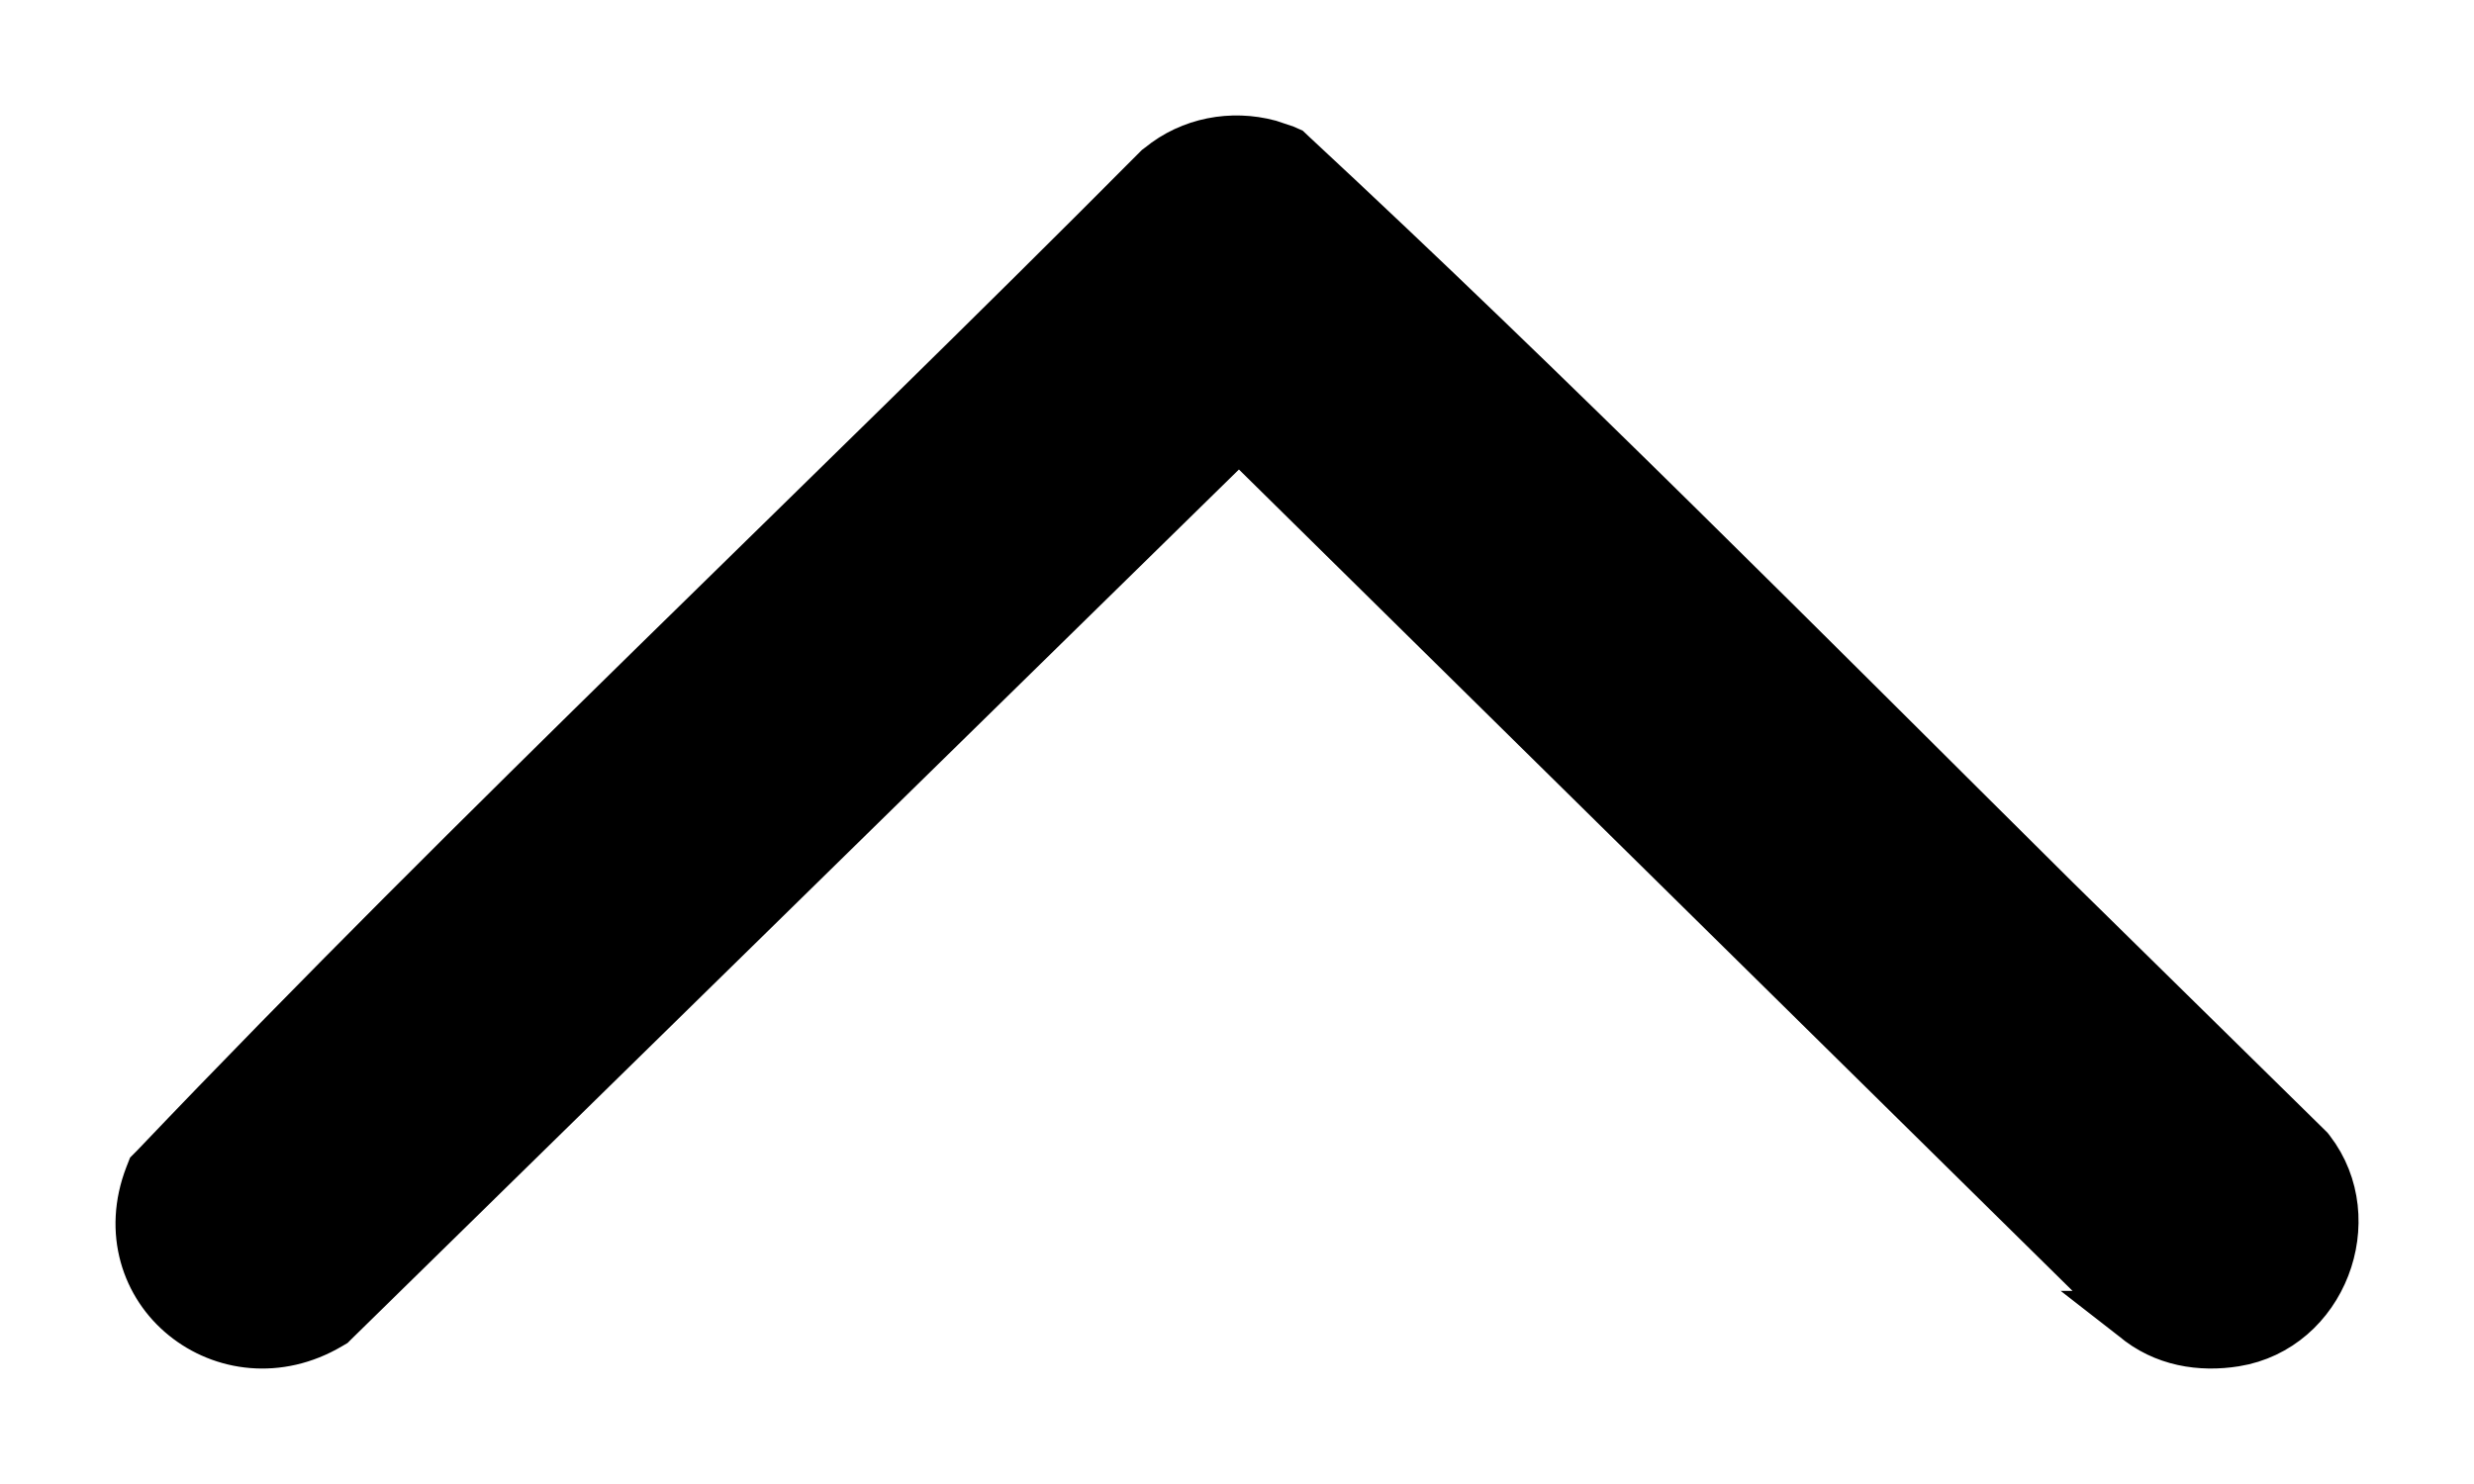 <svg width="15" height="9" viewBox="0 0 15 9" fill="none" xmlns="http://www.w3.org/2000/svg">
<path d="M7.034 1.014C7.221 0.86 7.469 0.816 7.694 0.876L7.789 0.908L7.814 0.919L7.834 0.938C9.408 2.4 10.929 3.937 12.458 5.454L13.992 6.962L14 6.97L14.007 6.979C14.328 7.397 14.08 8.053 13.551 8.138C13.345 8.171 13.12 8.139 12.94 7.986L12.931 7.979L12.932 7.979L7.512 2.637L2.027 8.013L2.015 8.025L1.998 8.035C1.688 8.218 1.348 8.169 1.118 7.982C0.887 7.795 0.775 7.472 0.906 7.132L0.917 7.104L0.938 7.083C2.906 5.018 5.013 3.045 7.022 1.023L7.034 1.014Z" fill="black" stroke="black" stroke-width="0.3"/>
</svg>
